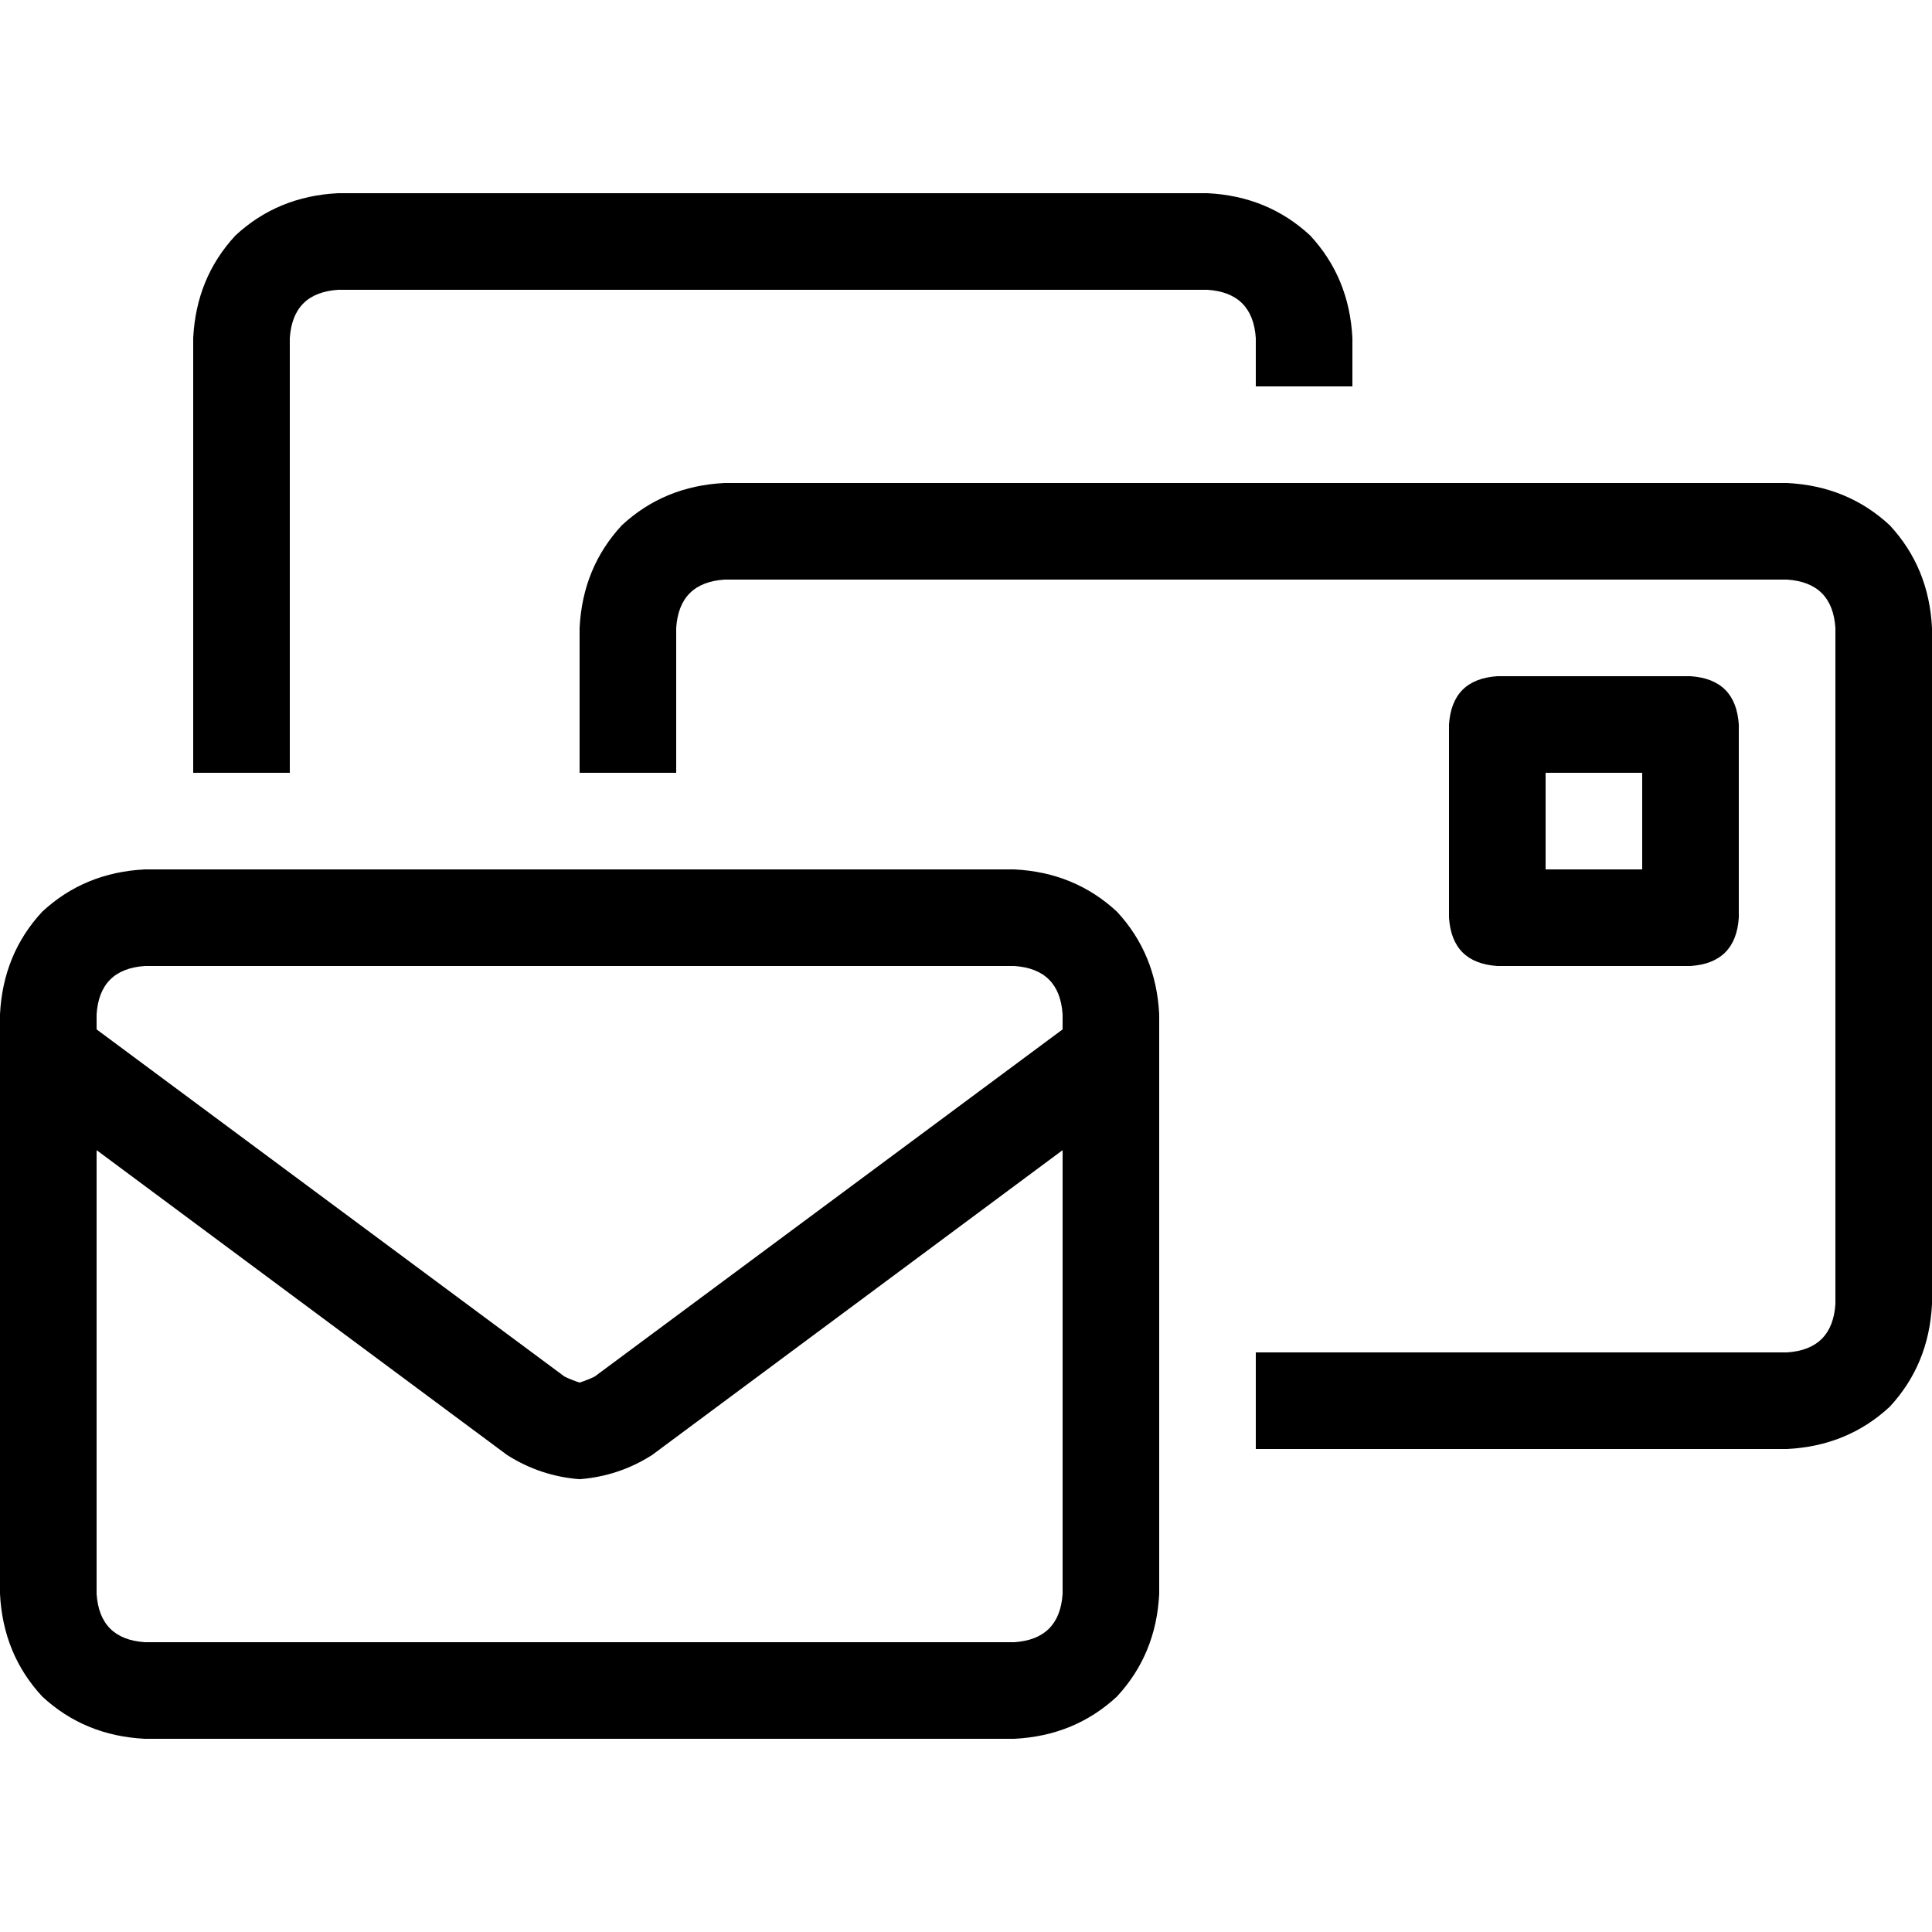 <svg xmlns="http://www.w3.org/2000/svg" viewBox="0 0 512 512">
  <path d="M 89.6 76.8 L 320 76.8 L 89.6 76.8 L 320 76.8 Q 332 77.6 332.8 89.6 L 332.8 102.4 L 332.8 102.4 L 358.4 102.4 L 358.4 102.4 L 358.4 89.6 L 358.4 89.6 Q 357.6 73.6 347.2 62.4 Q 336 52 320 51.2 L 89.6 51.2 L 89.6 51.2 Q 73.6 52 62.4 62.4 Q 52 73.6 51.2 89.6 L 51.2 204.8 L 51.2 204.8 L 76.8 204.8 L 76.8 204.8 L 76.8 89.6 L 76.8 89.6 Q 77.6 77.6 89.6 76.8 L 89.6 76.8 Z M 179.2 166.4 Q 180 154.4 192 153.6 L 473.6 153.6 L 473.6 153.6 Q 485.6 154.4 486.4 166.4 L 486.4 345.6 L 486.4 345.6 Q 485.6 357.6 473.6 358.4 L 332.8 358.4 L 332.8 358.4 L 332.8 384 L 332.8 384 L 473.6 384 L 473.6 384 Q 489.6 383.2 500.8 372.8 Q 511.2 361.6 512 345.6 L 512 166.4 L 512 166.4 Q 511.2 150.4 500.8 139.2 Q 489.6 128.8 473.6 128 L 192 128 L 192 128 Q 176 128.8 164.8 139.2 Q 154.4 150.4 153.6 166.4 L 153.6 204.8 L 153.6 204.8 L 179.2 204.8 L 179.2 204.8 L 179.2 166.4 L 179.2 166.4 Z M 38.4 256 L 268.8 256 L 38.4 256 L 268.8 256 Q 280.8 256.8 281.6 268.8 L 281.6 272.8 L 281.6 272.8 L 157.6 364.8 L 157.6 364.8 Q 156 365.6 153.6 366.4 Q 151.2 365.6 149.6 364.8 L 25.6 272.8 L 25.6 272.8 L 25.6 268.8 L 25.6 268.8 Q 26.4 256.8 38.4 256 L 38.4 256 Z M 25.6 422.4 L 25.6 304.8 L 25.6 422.4 L 25.6 304.8 L 134.4 385.6 L 134.4 385.6 Q 143.2 391.2 153.6 392 Q 164 391.2 172.8 385.6 L 281.6 304.8 L 281.6 304.8 L 281.6 422.4 L 281.6 422.4 Q 280.8 434.4 268.8 435.2 L 38.4 435.2 L 38.4 435.2 Q 26.4 434.4 25.6 422.4 L 25.6 422.4 Z M 38.4 230.4 Q 22.4 231.2 11.2 241.6 L 11.2 241.6 L 11.2 241.6 Q 0.8 252.8 0 268.8 L 0 422.4 L 0 422.4 Q 0.8 438.4 11.2 449.6 Q 22.4 460 38.4 460.8 L 268.8 460.8 L 268.8 460.8 Q 284.8 460 296 449.6 Q 306.4 438.4 307.2 422.4 L 307.2 268.8 L 307.2 268.8 Q 306.4 252.8 296 241.6 Q 284.8 231.2 268.8 230.4 L 38.4 230.4 L 38.4 230.4 Z M 396.8 179.2 Q 384.8 180 384 192 L 384 243.2 L 384 243.2 Q 384.8 255.2 396.8 256 L 448 256 L 448 256 Q 460 255.2 460.8 243.2 L 460.8 192 L 460.8 192 Q 460 180 448 179.2 L 396.8 179.2 L 396.8 179.2 Z M 409.6 230.4 L 409.6 204.8 L 409.6 230.4 L 409.6 204.8 L 435.2 204.8 L 435.2 204.8 L 435.2 230.4 L 435.2 230.4 L 409.6 230.4 L 409.6 230.4 Z" />
</svg>
